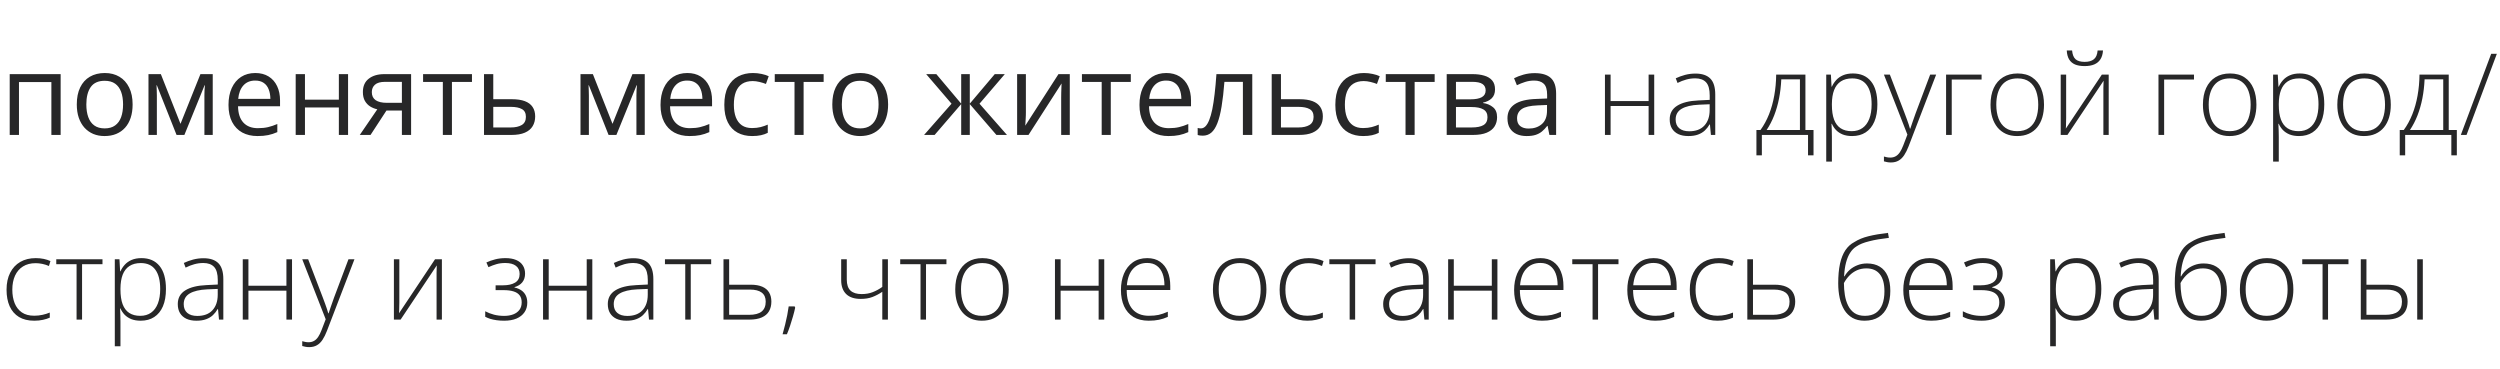 <?xml version="1.0" encoding="UTF-8"?> <svg xmlns="http://www.w3.org/2000/svg" width="352" height="52" viewBox="0 0 352 52" fill="none"><path d="M8.539 10.438V19H7.234V11.555H2.672V19H1.367V10.438H8.539ZM18.672 14.703C18.672 15.406 18.581 16.034 18.398 16.586C18.216 17.138 17.953 17.604 17.609 17.984C17.266 18.365 16.849 18.656 16.359 18.859C15.875 19.057 15.325 19.156 14.711 19.156C14.138 19.156 13.612 19.057 13.133 18.859C12.659 18.656 12.247 18.365 11.898 17.984C11.555 17.604 11.287 17.138 11.094 16.586C10.906 16.034 10.812 15.406 10.812 14.703C10.812 13.766 10.971 12.969 11.289 12.312C11.607 11.651 12.06 11.148 12.648 10.805C13.242 10.456 13.948 10.281 14.766 10.281C15.547 10.281 16.229 10.456 16.812 10.805C17.401 11.154 17.857 11.659 18.18 12.32C18.508 12.977 18.672 13.771 18.672 14.703ZM12.156 14.703C12.156 15.391 12.247 15.987 12.43 16.492C12.612 16.997 12.893 17.388 13.273 17.664C13.654 17.94 14.143 18.078 14.742 18.078C15.336 18.078 15.823 17.94 16.203 17.664C16.588 17.388 16.872 16.997 17.055 16.492C17.237 15.987 17.328 15.391 17.328 14.703C17.328 14.021 17.237 13.432 17.055 12.938C16.872 12.438 16.591 12.052 16.211 11.781C15.831 11.51 15.338 11.375 14.734 11.375C13.844 11.375 13.19 11.669 12.773 12.258C12.362 12.846 12.156 13.662 12.156 14.703ZM29.953 10.438V19H28.781V13.422C28.781 13.193 28.787 12.961 28.797 12.727C28.812 12.487 28.831 12.247 28.852 12.008H28.805L25.961 19H24.859L22.086 12.008H22.039C22.055 12.247 22.065 12.487 22.07 12.727C22.081 12.961 22.086 13.208 22.086 13.469V19H20.906V10.438H22.648L25.414 17.438L28.219 10.438H29.953ZM35.945 10.281C36.675 10.281 37.3 10.443 37.82 10.766C38.341 11.088 38.74 11.542 39.016 12.125C39.292 12.703 39.43 13.38 39.43 14.156V14.961H33.516C33.531 15.966 33.781 16.732 34.266 17.258C34.75 17.784 35.432 18.047 36.312 18.047C36.854 18.047 37.333 17.997 37.75 17.898C38.167 17.799 38.599 17.654 39.047 17.461V18.602C38.615 18.794 38.185 18.935 37.758 19.023C37.336 19.112 36.836 19.156 36.258 19.156C35.435 19.156 34.716 18.99 34.102 18.656C33.492 18.318 33.018 17.823 32.68 17.172C32.341 16.521 32.172 15.724 32.172 14.781C32.172 13.859 32.325 13.062 32.633 12.391C32.945 11.713 33.383 11.193 33.945 10.828C34.513 10.463 35.18 10.281 35.945 10.281ZM35.93 11.344C35.237 11.344 34.685 11.57 34.273 12.023C33.862 12.477 33.617 13.109 33.539 13.922H38.07C38.065 13.412 37.984 12.963 37.828 12.578C37.677 12.188 37.445 11.885 37.133 11.672C36.82 11.453 36.419 11.344 35.93 11.344ZM42.938 10.438V14.031H47.711V10.438H49.008V19H47.711V15.133H42.938V19H41.633V10.438H42.938ZM52.172 19H50.656L53.125 15.391C52.766 15.312 52.432 15.18 52.125 14.992C51.818 14.8 51.568 14.537 51.375 14.203C51.188 13.87 51.094 13.456 51.094 12.961C51.094 12.138 51.367 11.513 51.914 11.086C52.466 10.654 53.193 10.438 54.094 10.438H57.883V19H56.586V15.562H54.414L52.172 19ZM52.352 12.969C52.352 13.479 52.534 13.859 52.898 14.109C53.263 14.354 53.784 14.477 54.461 14.477H56.586V11.523H54.234C53.568 11.523 53.086 11.659 52.789 11.93C52.497 12.195 52.352 12.542 52.352 12.969ZM66.453 11.539H63.633V19H62.352V11.539H59.57V10.438H66.453V11.539ZM69.453 13.969H72.078C72.807 13.969 73.414 14.06 73.898 14.242C74.383 14.425 74.745 14.695 74.984 15.055C75.229 15.414 75.352 15.859 75.352 16.391C75.352 16.922 75.232 17.383 74.992 17.773C74.758 18.164 74.393 18.466 73.898 18.68C73.409 18.893 72.776 19 72 19H68.148V10.438H69.453V13.969ZM74.047 16.453C74.047 15.927 73.859 15.562 73.484 15.359C73.115 15.151 72.596 15.047 71.93 15.047H69.453V17.945H71.938C72.562 17.945 73.07 17.831 73.461 17.602C73.852 17.367 74.047 16.984 74.047 16.453ZM90.781 10.438V19H89.609V13.422C89.609 13.193 89.615 12.961 89.625 12.727C89.641 12.487 89.659 12.247 89.68 12.008H89.633L86.789 19H85.688L82.914 12.008H82.867C82.883 12.247 82.893 12.487 82.898 12.727C82.909 12.961 82.914 13.208 82.914 13.469V19H81.734V10.438H83.477L86.242 17.438L89.047 10.438H90.781ZM96.773 10.281C97.503 10.281 98.128 10.443 98.648 10.766C99.169 11.088 99.568 11.542 99.844 12.125C100.12 12.703 100.258 13.38 100.258 14.156V14.961H94.344C94.359 15.966 94.609 16.732 95.094 17.258C95.578 17.784 96.26 18.047 97.141 18.047C97.682 18.047 98.162 17.997 98.578 17.898C98.995 17.799 99.427 17.654 99.875 17.461V18.602C99.443 18.794 99.013 18.935 98.586 19.023C98.164 19.112 97.664 19.156 97.086 19.156C96.263 19.156 95.544 18.99 94.93 18.656C94.32 18.318 93.846 17.823 93.508 17.172C93.169 16.521 93 15.724 93 14.781C93 13.859 93.154 13.062 93.461 12.391C93.773 11.713 94.211 11.193 94.773 10.828C95.341 10.463 96.008 10.281 96.773 10.281ZM96.758 11.344C96.065 11.344 95.513 11.57 95.102 12.023C94.69 12.477 94.445 13.109 94.367 13.922H98.898C98.893 13.412 98.812 12.963 98.656 12.578C98.505 12.188 98.273 11.885 97.961 11.672C97.648 11.453 97.247 11.344 96.758 11.344ZM105.891 19.156C105.12 19.156 104.44 18.997 103.852 18.68C103.263 18.362 102.805 17.878 102.477 17.227C102.148 16.576 101.984 15.755 101.984 14.766C101.984 13.729 102.156 12.883 102.5 12.227C102.849 11.565 103.328 11.075 103.938 10.758C104.547 10.44 105.24 10.281 106.016 10.281C106.443 10.281 106.854 10.325 107.25 10.414C107.651 10.497 107.979 10.604 108.234 10.734L107.844 11.82C107.583 11.716 107.281 11.622 106.938 11.539C106.599 11.456 106.281 11.414 105.984 11.414C105.391 11.414 104.896 11.542 104.5 11.797C104.109 12.052 103.815 12.427 103.617 12.922C103.424 13.417 103.328 14.026 103.328 14.75C103.328 15.443 103.422 16.034 103.609 16.523C103.802 17.013 104.086 17.388 104.461 17.648C104.841 17.904 105.315 18.031 105.883 18.031C106.336 18.031 106.745 17.984 107.109 17.891C107.474 17.792 107.805 17.677 108.102 17.547V18.703C107.815 18.849 107.495 18.961 107.141 19.039C106.792 19.117 106.375 19.156 105.891 19.156ZM115.969 11.539H113.148V19H111.867V11.539H109.086V10.438H115.969V11.539ZM125.047 14.703C125.047 15.406 124.956 16.034 124.773 16.586C124.591 17.138 124.328 17.604 123.984 17.984C123.641 18.365 123.224 18.656 122.734 18.859C122.25 19.057 121.701 19.156 121.086 19.156C120.513 19.156 119.987 19.057 119.508 18.859C119.034 18.656 118.622 18.365 118.273 17.984C117.93 17.604 117.661 17.138 117.469 16.586C117.281 16.034 117.188 15.406 117.188 14.703C117.188 13.766 117.346 12.969 117.664 12.312C117.982 11.651 118.435 11.148 119.023 10.805C119.617 10.456 120.323 10.281 121.141 10.281C121.922 10.281 122.604 10.456 123.188 10.805C123.776 11.154 124.232 11.659 124.555 12.32C124.883 12.977 125.047 13.771 125.047 14.703ZM118.531 14.703C118.531 15.391 118.622 15.987 118.805 16.492C118.987 16.997 119.268 17.388 119.648 17.664C120.029 17.94 120.518 18.078 121.117 18.078C121.711 18.078 122.198 17.94 122.578 17.664C122.964 17.388 123.247 16.997 123.43 16.492C123.612 15.987 123.703 15.391 123.703 14.703C123.703 14.021 123.612 13.432 123.43 12.938C123.247 12.438 122.966 12.052 122.586 11.781C122.206 11.51 121.714 11.375 121.109 11.375C120.219 11.375 119.565 11.669 119.148 12.258C118.737 12.846 118.531 13.662 118.531 14.703ZM141.477 10.438L137.914 14.602L141.781 19H140.297L136.547 14.656V19H135.336V14.656L131.594 19H130.109L133.977 14.602L130.406 10.438H131.836L135.336 14.594V10.438H136.547V14.594L140.062 10.438H141.477ZM144.445 10.438V15.82C144.445 15.925 144.443 16.06 144.438 16.227C144.432 16.388 144.424 16.562 144.414 16.75C144.404 16.932 144.393 17.109 144.383 17.281C144.378 17.448 144.37 17.586 144.359 17.695L149.031 10.438H150.625V19H149.414V13.75C149.414 13.583 149.417 13.37 149.422 13.109C149.427 12.849 149.435 12.594 149.445 12.344C149.456 12.088 149.464 11.891 149.469 11.75L144.812 19H143.211V10.438H144.445ZM159.219 11.539H156.398V19H155.117V11.539H152.336V10.438H159.219V11.539ZM164.211 10.281C164.94 10.281 165.565 10.443 166.086 10.766C166.607 11.088 167.005 11.542 167.281 12.125C167.557 12.703 167.695 13.38 167.695 14.156V14.961H161.781C161.797 15.966 162.047 16.732 162.531 17.258C163.016 17.784 163.698 18.047 164.578 18.047C165.12 18.047 165.599 17.997 166.016 17.898C166.432 17.799 166.865 17.654 167.312 17.461V18.602C166.88 18.794 166.451 18.935 166.023 19.023C165.602 19.112 165.102 19.156 164.523 19.156C163.701 19.156 162.982 18.99 162.367 18.656C161.758 18.318 161.284 17.823 160.945 17.172C160.607 16.521 160.438 15.724 160.438 14.781C160.438 13.859 160.591 13.062 160.898 12.391C161.211 11.713 161.648 11.193 162.211 10.828C162.779 10.463 163.445 10.281 164.211 10.281ZM164.195 11.344C163.503 11.344 162.951 11.57 162.539 12.023C162.128 12.477 161.883 13.109 161.805 13.922H166.336C166.331 13.412 166.25 12.963 166.094 12.578C165.943 12.188 165.711 11.885 165.398 11.672C165.086 11.453 164.685 11.344 164.195 11.344ZM176.32 19H175V11.523H172.398C172.294 12.872 172.161 14.029 172 14.992C171.844 15.95 171.646 16.734 171.406 17.344C171.172 17.948 170.885 18.393 170.547 18.68C170.214 18.961 169.815 19.102 169.352 19.102C169.211 19.102 169.078 19.094 168.953 19.078C168.828 19.062 168.721 19.037 168.633 19V18.016C168.701 18.037 168.771 18.052 168.844 18.062C168.922 18.073 169.003 18.078 169.086 18.078C169.32 18.078 169.534 17.982 169.727 17.789C169.924 17.591 170.102 17.294 170.258 16.898C170.419 16.503 170.562 16.003 170.688 15.398C170.812 14.789 170.922 14.073 171.016 13.25C171.115 12.422 171.201 11.484 171.273 10.438H176.32V19ZM180.359 13.969H182.984C183.714 13.969 184.32 14.06 184.805 14.242C185.289 14.425 185.651 14.695 185.891 15.055C186.135 15.414 186.258 15.859 186.258 16.391C186.258 16.922 186.138 17.383 185.898 17.773C185.664 18.164 185.299 18.466 184.805 18.68C184.315 18.893 183.682 19 182.906 19H179.055V10.438H180.359V13.969ZM184.953 16.453C184.953 15.927 184.766 15.562 184.391 15.359C184.021 15.151 183.503 15.047 182.836 15.047H180.359V17.945H182.844C183.469 17.945 183.977 17.831 184.367 17.602C184.758 17.367 184.953 16.984 184.953 16.453ZM191.922 19.156C191.151 19.156 190.471 18.997 189.883 18.68C189.294 18.362 188.836 17.878 188.508 17.227C188.18 16.576 188.016 15.755 188.016 14.766C188.016 13.729 188.188 12.883 188.531 12.227C188.88 11.565 189.359 11.075 189.969 10.758C190.578 10.44 191.271 10.281 192.047 10.281C192.474 10.281 192.885 10.325 193.281 10.414C193.682 10.497 194.01 10.604 194.266 10.734L193.875 11.82C193.615 11.716 193.312 11.622 192.969 11.539C192.63 11.456 192.312 11.414 192.016 11.414C191.422 11.414 190.927 11.542 190.531 11.797C190.141 12.052 189.846 12.427 189.648 12.922C189.456 13.417 189.359 14.026 189.359 14.75C189.359 15.443 189.453 16.034 189.641 16.523C189.833 17.013 190.117 17.388 190.492 17.648C190.872 17.904 191.346 18.031 191.914 18.031C192.367 18.031 192.776 17.984 193.141 17.891C193.505 17.792 193.836 17.677 194.133 17.547V18.703C193.846 18.849 193.526 18.961 193.172 19.039C192.823 19.117 192.406 19.156 191.922 19.156ZM202 11.539H199.18V19H197.898V11.539H195.117V10.438H202V11.539ZM210.5 12.586C210.5 13.122 210.344 13.542 210.031 13.844C209.719 14.141 209.315 14.341 208.82 14.445V14.508C209.357 14.581 209.818 14.773 210.203 15.086C210.594 15.393 210.789 15.865 210.789 16.5C210.789 16.99 210.672 17.422 210.438 17.797C210.203 18.172 209.836 18.466 209.336 18.68C208.836 18.893 208.185 19 207.383 19H203.695V10.438H207.352C207.966 10.438 208.508 10.508 208.977 10.648C209.451 10.784 209.823 11.008 210.094 11.32C210.365 11.633 210.5 12.055 210.5 12.586ZM209.438 16.5C209.438 15.995 209.245 15.63 208.859 15.406C208.479 15.182 207.924 15.07 207.195 15.07H205V17.945H207.227C207.945 17.945 208.492 17.836 208.867 17.617C209.247 17.393 209.438 17.021 209.438 16.5ZM209.18 12.734C209.18 12.328 209.031 12.026 208.734 11.828C208.438 11.625 207.951 11.523 207.273 11.523H205V13.984H207.047C207.75 13.984 208.281 13.883 208.641 13.68C209 13.477 209.18 13.162 209.18 12.734ZM216.086 10.297C217.107 10.297 217.865 10.526 218.359 10.984C218.854 11.443 219.102 12.175 219.102 13.18V19H218.156L217.906 17.734H217.844C217.604 18.047 217.354 18.31 217.094 18.523C216.833 18.732 216.531 18.891 216.188 19C215.849 19.104 215.432 19.156 214.938 19.156C214.417 19.156 213.953 19.065 213.547 18.883C213.146 18.701 212.828 18.424 212.594 18.055C212.365 17.685 212.25 17.216 212.25 16.648C212.25 15.794 212.589 15.138 213.266 14.68C213.943 14.221 214.974 13.971 216.359 13.93L217.836 13.867V13.344C217.836 12.604 217.677 12.086 217.359 11.789C217.042 11.492 216.594 11.344 216.016 11.344C215.568 11.344 215.141 11.409 214.734 11.539C214.328 11.669 213.943 11.823 213.578 12L213.18 11.016C213.565 10.818 214.008 10.648 214.508 10.508C215.008 10.367 215.534 10.297 216.086 10.297ZM217.82 14.781L216.516 14.836C215.448 14.878 214.695 15.052 214.258 15.359C213.82 15.667 213.602 16.102 213.602 16.664C213.602 17.154 213.75 17.516 214.047 17.75C214.344 17.984 214.737 18.102 215.227 18.102C215.987 18.102 216.609 17.891 217.094 17.469C217.578 17.047 217.82 16.414 217.82 15.57V14.781ZM226.773 10.508V14.227H232.125V10.508H232.914V19H232.125V14.922H226.773V19H225.977V10.508H226.773ZM238.719 10.359C239.651 10.359 240.349 10.594 240.812 11.062C241.276 11.531 241.508 12.279 241.508 13.305V19H240.898L240.758 17.516H240.711C240.529 17.833 240.307 18.117 240.047 18.367C239.786 18.612 239.466 18.805 239.086 18.945C238.711 19.086 238.253 19.156 237.711 19.156C237.164 19.156 236.695 19.065 236.305 18.883C235.919 18.701 235.62 18.435 235.406 18.086C235.198 17.737 235.094 17.312 235.094 16.812C235.094 15.969 235.443 15.328 236.141 14.891C236.839 14.448 237.841 14.198 239.148 14.141L240.727 14.062V13.445C240.727 12.575 240.555 11.956 240.211 11.586C239.867 11.216 239.359 11.031 238.688 11.031C238.25 11.031 237.828 11.088 237.422 11.203C237.021 11.312 236.612 11.471 236.195 11.68L235.945 11.023C236.352 10.831 236.786 10.672 237.25 10.547C237.719 10.422 238.208 10.359 238.719 10.359ZM240.719 14.68L239.234 14.742C238.156 14.794 237.336 14.987 236.773 15.32C236.211 15.654 235.93 16.154 235.93 16.82C235.93 17.357 236.096 17.768 236.43 18.055C236.768 18.341 237.237 18.484 237.836 18.484C238.768 18.484 239.479 18.219 239.969 17.688C240.464 17.156 240.714 16.432 240.719 15.516V14.68ZM254.203 10.508V18.305H255.344V21.875H254.57V19H248.07V21.875H247.305V18.305H247.875C248.354 17.643 248.755 16.906 249.078 16.094C249.401 15.281 249.646 14.406 249.812 13.469C249.984 12.526 250.076 11.539 250.086 10.508H254.203ZM253.43 11.172H250.805C250.763 12.104 250.659 12.997 250.492 13.852C250.326 14.7 250.096 15.5 249.805 16.25C249.513 16.995 249.159 17.68 248.742 18.305H253.43V11.172ZM260.891 10.344C261.984 10.344 262.831 10.711 263.43 11.445C264.034 12.18 264.336 13.263 264.336 14.695C264.336 15.654 264.193 16.466 263.906 17.133C263.62 17.794 263.211 18.297 262.68 18.641C262.154 18.984 261.521 19.156 260.781 19.156C260.271 19.156 259.826 19.081 259.445 18.93C259.07 18.773 258.758 18.565 258.508 18.305C258.258 18.039 258.065 17.747 257.93 17.43H257.875C257.891 17.727 257.904 18.037 257.914 18.359C257.924 18.682 257.93 18.987 257.93 19.273V22.758H257.133V10.508H257.789L257.883 12.203H257.93C258.07 11.88 258.268 11.575 258.523 11.289C258.779 11.003 259.102 10.773 259.492 10.602C259.883 10.43 260.349 10.344 260.891 10.344ZM260.789 11.039C260.148 11.039 259.615 11.18 259.188 11.461C258.766 11.737 258.451 12.143 258.242 12.68C258.039 13.211 257.935 13.862 257.93 14.633V14.766C257.93 15.594 258.031 16.284 258.234 16.836C258.443 17.383 258.753 17.792 259.164 18.062C259.581 18.333 260.096 18.469 260.711 18.469C261.315 18.469 261.826 18.32 262.242 18.023C262.659 17.727 262.977 17.297 263.195 16.734C263.414 16.172 263.523 15.49 263.523 14.688C263.523 13.495 263.294 12.588 262.836 11.969C262.383 11.349 261.701 11.039 260.789 11.039ZM265.258 10.508H266.094L268.156 15.898C268.281 16.216 268.391 16.51 268.484 16.781C268.583 17.047 268.669 17.292 268.742 17.516C268.815 17.734 268.875 17.935 268.922 18.117H268.969C269.047 17.878 269.151 17.57 269.281 17.195C269.411 16.815 269.56 16.393 269.727 15.93L271.766 10.508H272.609L268.734 20.594C268.547 21.083 268.341 21.497 268.117 21.836C267.893 22.18 267.63 22.438 267.328 22.609C267.026 22.787 266.661 22.875 266.234 22.875C266.042 22.875 265.867 22.859 265.711 22.828C265.555 22.802 265.404 22.766 265.258 22.719V22.039C265.393 22.081 265.531 22.115 265.672 22.141C265.818 22.172 265.977 22.188 266.148 22.188C266.445 22.188 266.701 22.125 266.914 22C267.133 21.88 267.328 21.693 267.5 21.438C267.672 21.182 267.833 20.857 267.984 20.461L268.562 18.953L265.258 10.508ZM279.008 10.508V11.203H274.805V19H274.008V10.508H279.008ZM287.797 14.742C287.797 15.398 287.716 15.997 287.555 16.539C287.393 17.076 287.154 17.539 286.836 17.93C286.518 18.32 286.122 18.622 285.648 18.836C285.18 19.049 284.633 19.156 284.008 19.156C283.414 19.156 282.885 19.052 282.422 18.844C281.958 18.63 281.565 18.328 281.242 17.938C280.924 17.547 280.682 17.083 280.516 16.547C280.349 16.005 280.266 15.404 280.266 14.742C280.266 13.831 280.417 13.047 280.719 12.391C281.026 11.729 281.464 11.224 282.031 10.875C282.604 10.521 283.289 10.344 284.086 10.344C284.909 10.344 285.594 10.531 286.141 10.906C286.693 11.276 287.107 11.792 287.383 12.453C287.659 13.115 287.797 13.878 287.797 14.742ZM281.078 14.742C281.078 15.487 281.185 16.138 281.398 16.695C281.612 17.253 281.935 17.688 282.367 18C282.805 18.312 283.357 18.469 284.023 18.469C284.706 18.469 285.266 18.312 285.703 18C286.141 17.688 286.464 17.25 286.672 16.688C286.88 16.125 286.984 15.477 286.984 14.742C286.984 14.029 286.885 13.393 286.688 12.836C286.49 12.279 286.177 11.841 285.75 11.523C285.323 11.2 284.766 11.039 284.078 11.039C283.094 11.039 282.346 11.367 281.836 12.023C281.331 12.68 281.078 13.586 281.078 14.742ZM290.914 10.508V16.609C290.914 16.729 290.911 16.852 290.906 16.977C290.906 17.102 290.904 17.229 290.898 17.359C290.898 17.49 290.896 17.617 290.891 17.742C290.885 17.867 290.878 17.99 290.867 18.109L295.938 10.508H296.906V19H296.156V12.844C296.156 12.688 296.156 12.526 296.156 12.359C296.161 12.188 296.167 12.018 296.172 11.852C296.177 11.68 296.182 11.518 296.188 11.367L291.094 19H290.148V10.508H290.914ZM296.102 7.109C296.07 7.609 295.951 8.021 295.742 8.344C295.539 8.667 295.25 8.909 294.875 9.07C294.5 9.227 294.047 9.305 293.516 9.305C292.979 9.305 292.529 9.229 292.164 9.078C291.805 8.922 291.526 8.682 291.328 8.359C291.135 8.031 291.026 7.615 291 7.109H291.75C291.802 7.682 291.966 8.094 292.242 8.344C292.523 8.589 292.951 8.711 293.523 8.711C294.081 8.711 294.51 8.589 294.812 8.344C295.12 8.099 295.297 7.688 295.344 7.109H296.102ZM308.914 10.508V11.203H304.711V19H303.914V10.508H308.914ZM317.703 14.742C317.703 15.398 317.622 15.997 317.461 16.539C317.299 17.076 317.06 17.539 316.742 17.93C316.424 18.32 316.029 18.622 315.555 18.836C315.086 19.049 314.539 19.156 313.914 19.156C313.32 19.156 312.792 19.052 312.328 18.844C311.865 18.63 311.471 18.328 311.148 17.938C310.831 17.547 310.589 17.083 310.422 16.547C310.255 16.005 310.172 15.404 310.172 14.742C310.172 13.831 310.323 13.047 310.625 12.391C310.932 11.729 311.37 11.224 311.938 10.875C312.51 10.521 313.195 10.344 313.992 10.344C314.815 10.344 315.5 10.531 316.047 10.906C316.599 11.276 317.013 11.792 317.289 12.453C317.565 13.115 317.703 13.878 317.703 14.742ZM310.984 14.742C310.984 15.487 311.091 16.138 311.305 16.695C311.518 17.253 311.841 17.688 312.273 18C312.711 18.312 313.263 18.469 313.93 18.469C314.612 18.469 315.172 18.312 315.609 18C316.047 17.688 316.37 17.25 316.578 16.688C316.786 16.125 316.891 15.477 316.891 14.742C316.891 14.029 316.792 13.393 316.594 12.836C316.396 12.279 316.083 11.841 315.656 11.523C315.229 11.2 314.672 11.039 313.984 11.039C313 11.039 312.253 11.367 311.742 12.023C311.237 12.68 310.984 13.586 310.984 14.742ZM323.812 10.344C324.906 10.344 325.753 10.711 326.352 11.445C326.956 12.18 327.258 13.263 327.258 14.695C327.258 15.654 327.115 16.466 326.828 17.133C326.542 17.794 326.133 18.297 325.602 18.641C325.076 18.984 324.443 19.156 323.703 19.156C323.193 19.156 322.747 19.081 322.367 18.93C321.992 18.773 321.68 18.565 321.43 18.305C321.18 18.039 320.987 17.747 320.852 17.43H320.797C320.812 17.727 320.826 18.037 320.836 18.359C320.846 18.682 320.852 18.987 320.852 19.273V22.758H320.055V10.508H320.711L320.805 12.203H320.852C320.992 11.88 321.19 11.575 321.445 11.289C321.701 11.003 322.023 10.773 322.414 10.602C322.805 10.43 323.271 10.344 323.812 10.344ZM323.711 11.039C323.07 11.039 322.536 11.18 322.109 11.461C321.688 11.737 321.372 12.143 321.164 12.68C320.961 13.211 320.857 13.862 320.852 14.633V14.766C320.852 15.594 320.953 16.284 321.156 16.836C321.365 17.383 321.674 17.792 322.086 18.062C322.503 18.333 323.018 18.469 323.633 18.469C324.237 18.469 324.747 18.32 325.164 18.023C325.581 17.727 325.898 17.297 326.117 16.734C326.336 16.172 326.445 15.49 326.445 14.688C326.445 13.495 326.216 12.588 325.758 11.969C325.305 11.349 324.622 11.039 323.711 11.039ZM336.625 14.742C336.625 15.398 336.544 15.997 336.383 16.539C336.221 17.076 335.982 17.539 335.664 17.93C335.346 18.32 334.951 18.622 334.477 18.836C334.008 19.049 333.461 19.156 332.836 19.156C332.242 19.156 331.714 19.052 331.25 18.844C330.786 18.63 330.393 18.328 330.07 17.938C329.753 17.547 329.51 17.083 329.344 16.547C329.177 16.005 329.094 15.404 329.094 14.742C329.094 13.831 329.245 13.047 329.547 12.391C329.854 11.729 330.292 11.224 330.859 10.875C331.432 10.521 332.117 10.344 332.914 10.344C333.737 10.344 334.422 10.531 334.969 10.906C335.521 11.276 335.935 11.792 336.211 12.453C336.487 13.115 336.625 13.878 336.625 14.742ZM329.906 14.742C329.906 15.487 330.013 16.138 330.227 16.695C330.44 17.253 330.763 17.688 331.195 18C331.633 18.312 332.185 18.469 332.852 18.469C333.534 18.469 334.094 18.312 334.531 18C334.969 17.688 335.292 17.25 335.5 16.688C335.708 16.125 335.812 15.477 335.812 14.742C335.812 14.029 335.714 13.393 335.516 12.836C335.318 12.279 335.005 11.841 334.578 11.523C334.151 11.2 333.594 11.039 332.906 11.039C331.922 11.039 331.174 11.367 330.664 12.023C330.159 12.68 329.906 13.586 329.906 14.742ZM344.781 10.508V18.305H345.922V21.875H345.148V19H338.648V21.875H337.883V18.305H338.453C338.932 17.643 339.333 16.906 339.656 16.094C339.979 15.281 340.224 14.406 340.391 13.469C340.562 12.526 340.654 11.539 340.664 10.508H344.781ZM344.008 11.172H341.383C341.341 12.104 341.237 12.997 341.07 13.852C340.904 14.7 340.674 15.5 340.383 16.25C340.091 16.995 339.737 17.68 339.32 18.305H344.008V11.172ZM351.555 7.578L347.289 19H346.484L350.758 7.578H351.555ZM4.812 45.156C3.969 45.156 3.255 44.982 2.672 44.633C2.094 44.279 1.656 43.776 1.359 43.125C1.068 42.469 0.922 41.693 0.922 40.797C0.922 39.865 1.091 39.068 1.43 38.406C1.768 37.74 2.245 37.229 2.859 36.875C3.474 36.521 4.195 36.344 5.023 36.344C5.43 36.344 5.807 36.38 6.156 36.453C6.505 36.526 6.82 36.628 7.102 36.758L6.891 37.453C6.599 37.323 6.289 37.224 5.961 37.156C5.633 37.089 5.318 37.055 5.016 37.055C4.318 37.055 3.724 37.208 3.234 37.516C2.75 37.818 2.378 38.25 2.117 38.812C1.862 39.37 1.734 40.029 1.734 40.789C1.734 41.503 1.844 42.135 2.062 42.688C2.281 43.234 2.617 43.667 3.07 43.984C3.523 44.297 4.104 44.453 4.812 44.453C5.224 44.453 5.615 44.411 5.984 44.328C6.359 44.245 6.701 44.138 7.008 44.008V44.727C6.732 44.852 6.411 44.953 6.047 45.031C5.688 45.115 5.276 45.156 4.812 45.156ZM14.43 37.203H11.555V45H10.781V37.203H7.922V36.508H14.43V37.203ZM19.922 36.344C21.016 36.344 21.862 36.711 22.461 37.445C23.065 38.18 23.367 39.263 23.367 40.695C23.367 41.654 23.224 42.466 22.938 43.133C22.651 43.794 22.242 44.297 21.711 44.641C21.185 44.984 20.552 45.156 19.812 45.156C19.302 45.156 18.857 45.081 18.477 44.93C18.102 44.773 17.789 44.565 17.539 44.305C17.289 44.039 17.096 43.747 16.961 43.43H16.906C16.922 43.727 16.935 44.036 16.945 44.359C16.956 44.682 16.961 44.987 16.961 45.273V48.758H16.164V36.508H16.82L16.914 38.203H16.961C17.102 37.88 17.299 37.575 17.555 37.289C17.81 37.003 18.133 36.773 18.523 36.602C18.914 36.43 19.38 36.344 19.922 36.344ZM19.82 37.039C19.18 37.039 18.646 37.18 18.219 37.461C17.797 37.737 17.482 38.143 17.273 38.68C17.07 39.211 16.966 39.862 16.961 40.633V40.766C16.961 41.594 17.062 42.284 17.266 42.836C17.474 43.383 17.784 43.792 18.195 44.062C18.612 44.333 19.128 44.469 19.742 44.469C20.346 44.469 20.857 44.32 21.273 44.023C21.69 43.727 22.008 43.297 22.227 42.734C22.445 42.172 22.555 41.49 22.555 40.688C22.555 39.495 22.326 38.589 21.867 37.969C21.414 37.349 20.732 37.039 19.82 37.039ZM28.656 36.359C29.588 36.359 30.287 36.594 30.75 37.062C31.213 37.531 31.445 38.279 31.445 39.305V45H30.836L30.695 43.516H30.648C30.466 43.833 30.245 44.117 29.984 44.367C29.724 44.612 29.404 44.805 29.023 44.945C28.648 45.086 28.19 45.156 27.648 45.156C27.102 45.156 26.633 45.065 26.242 44.883C25.857 44.7 25.557 44.435 25.344 44.086C25.135 43.737 25.031 43.312 25.031 42.812C25.031 41.969 25.38 41.328 26.078 40.891C26.776 40.448 27.779 40.198 29.086 40.141L30.664 40.062V39.445C30.664 38.575 30.492 37.956 30.148 37.586C29.805 37.216 29.297 37.031 28.625 37.031C28.188 37.031 27.766 37.089 27.359 37.203C26.958 37.312 26.549 37.471 26.133 37.68L25.883 37.023C26.289 36.831 26.724 36.672 27.188 36.547C27.656 36.422 28.146 36.359 28.656 36.359ZM30.656 40.68L29.172 40.742C28.094 40.794 27.273 40.987 26.711 41.32C26.148 41.654 25.867 42.154 25.867 42.82C25.867 43.357 26.034 43.768 26.367 44.055C26.706 44.341 27.174 44.484 27.773 44.484C28.706 44.484 29.417 44.219 29.906 43.688C30.401 43.156 30.651 42.432 30.656 41.516V40.68ZM34.977 36.508V40.227H40.328V36.508H41.117V45H40.328V40.922H34.977V45H34.18V36.508H34.977ZM42.555 36.508H43.391L45.453 41.898C45.578 42.216 45.688 42.51 45.781 42.781C45.88 43.047 45.966 43.292 46.039 43.516C46.112 43.734 46.172 43.935 46.219 44.117H46.266C46.344 43.878 46.448 43.57 46.578 43.195C46.708 42.815 46.857 42.393 47.023 41.93L49.062 36.508H49.906L46.031 46.594C45.844 47.083 45.638 47.497 45.414 47.836C45.19 48.18 44.927 48.438 44.625 48.609C44.323 48.786 43.958 48.875 43.531 48.875C43.339 48.875 43.164 48.859 43.008 48.828C42.852 48.802 42.7 48.766 42.555 48.719V48.039C42.69 48.081 42.828 48.115 42.969 48.141C43.115 48.172 43.273 48.188 43.445 48.188C43.742 48.188 43.997 48.125 44.211 48C44.43 47.88 44.625 47.693 44.797 47.438C44.969 47.182 45.13 46.857 45.281 46.461L45.859 44.953L42.555 36.508ZM56.227 36.508V42.609C56.227 42.729 56.224 42.852 56.219 42.977C56.219 43.102 56.216 43.229 56.211 43.359C56.211 43.49 56.208 43.617 56.203 43.742C56.198 43.867 56.19 43.99 56.18 44.109L61.25 36.508H62.219V45H61.469V38.844C61.469 38.688 61.469 38.526 61.469 38.359C61.474 38.188 61.479 38.018 61.484 37.852C61.49 37.68 61.495 37.518 61.5 37.367L56.406 45H55.461V36.508H56.227ZM71.172 36.344C71.755 36.344 72.253 36.43 72.664 36.602C73.076 36.773 73.388 37.023 73.602 37.352C73.82 37.675 73.93 38.068 73.93 38.531C73.93 39.021 73.799 39.427 73.539 39.75C73.279 40.068 72.912 40.294 72.438 40.43V40.477C72.833 40.565 73.164 40.706 73.43 40.898C73.701 41.091 73.904 41.333 74.039 41.625C74.174 41.911 74.242 42.242 74.242 42.617C74.242 43.138 74.109 43.589 73.844 43.969C73.583 44.349 73.211 44.643 72.727 44.852C72.242 45.055 71.662 45.156 70.984 45.156C70.609 45.156 70.255 45.133 69.922 45.086C69.588 45.039 69.287 44.974 69.016 44.891C68.75 44.802 68.518 44.706 68.32 44.602V43.828C68.701 44.031 69.112 44.19 69.555 44.305C70.003 44.419 70.479 44.477 70.984 44.477C71.463 44.477 71.888 44.406 72.258 44.266C72.628 44.125 72.919 43.914 73.133 43.633C73.346 43.352 73.453 42.997 73.453 42.57C73.453 42.164 73.357 41.836 73.164 41.586C72.971 41.331 72.688 41.146 72.312 41.031C71.938 40.911 71.474 40.852 70.922 40.852H69.781V40.172H70.836C71.544 40.172 72.109 40.044 72.531 39.789C72.953 39.529 73.164 39.125 73.164 38.578C73.164 38.073 72.99 37.69 72.641 37.43C72.297 37.164 71.797 37.031 71.141 37.031C70.677 37.031 70.263 37.086 69.898 37.195C69.534 37.3 69.159 37.44 68.773 37.617L68.484 36.953C68.88 36.771 69.294 36.625 69.727 36.516C70.164 36.401 70.646 36.344 71.172 36.344ZM77.258 36.508V40.227H82.609V36.508H83.398V45H82.609V40.922H77.258V45H76.461V36.508H77.258ZM89.203 36.359C90.135 36.359 90.833 36.594 91.297 37.062C91.76 37.531 91.992 38.279 91.992 39.305V45H91.383L91.242 43.516H91.195C91.013 43.833 90.792 44.117 90.531 44.367C90.271 44.612 89.951 44.805 89.57 44.945C89.195 45.086 88.737 45.156 88.195 45.156C87.648 45.156 87.18 45.065 86.789 44.883C86.404 44.7 86.104 44.435 85.891 44.086C85.682 43.737 85.578 43.312 85.578 42.812C85.578 41.969 85.927 41.328 86.625 40.891C87.323 40.448 88.326 40.198 89.633 40.141L91.211 40.062V39.445C91.211 38.575 91.039 37.956 90.695 37.586C90.352 37.216 89.844 37.031 89.172 37.031C88.734 37.031 88.312 37.089 87.906 37.203C87.505 37.312 87.096 37.471 86.68 37.68L86.43 37.023C86.836 36.831 87.271 36.672 87.734 36.547C88.203 36.422 88.693 36.359 89.203 36.359ZM91.203 40.68L89.719 40.742C88.641 40.794 87.82 40.987 87.258 41.32C86.695 41.654 86.414 42.154 86.414 42.82C86.414 43.357 86.581 43.768 86.914 44.055C87.253 44.341 87.721 44.484 88.32 44.484C89.253 44.484 89.963 44.219 90.453 43.688C90.948 43.156 91.198 42.432 91.203 41.516V40.68ZM100.133 37.203H97.258V45H96.484V37.203H93.625V36.508H100.133V37.203ZM102.664 40.086H105.688C106.354 40.086 106.901 40.18 107.328 40.367C107.76 40.555 108.081 40.825 108.289 41.18C108.503 41.534 108.609 41.961 108.609 42.461C108.609 42.992 108.497 43.448 108.273 43.828C108.055 44.203 107.716 44.492 107.258 44.695C106.799 44.898 106.221 45 105.523 45H101.867V36.508H102.664V40.086ZM107.812 42.469C107.812 41.901 107.625 41.477 107.25 41.195C106.875 40.914 106.32 40.773 105.586 40.773H102.664V44.328H105.461C106.258 44.328 106.849 44.175 107.234 43.867C107.62 43.555 107.812 43.089 107.812 42.469ZM111.891 43.141L111.961 43.328C111.878 43.719 111.773 44.13 111.648 44.562C111.529 44.995 111.396 45.425 111.25 45.852C111.109 46.284 110.958 46.688 110.797 47.062H110.188C110.323 46.589 110.445 46.125 110.555 45.672C110.664 45.224 110.76 44.789 110.844 44.367C110.927 43.94 110.995 43.531 111.047 43.141H111.891ZM119.227 36.508V39.359C119.227 40.073 119.404 40.594 119.758 40.922C120.112 41.245 120.63 41.406 121.312 41.406C121.896 41.406 122.419 41.315 122.883 41.133C123.352 40.95 123.799 40.706 124.227 40.398V36.508H125.016V45H124.227V41.086C123.763 41.398 123.297 41.643 122.828 41.82C122.365 41.997 121.818 42.086 121.188 42.086C120.286 42.086 119.602 41.857 119.133 41.398C118.669 40.935 118.438 40.286 118.438 39.453V36.508H119.227ZM133.258 37.203H130.383V45H129.609V37.203H126.75V36.508H133.258V37.203ZM142.031 40.742C142.031 41.398 141.951 41.997 141.789 42.539C141.628 43.075 141.388 43.539 141.07 43.93C140.753 44.32 140.357 44.622 139.883 44.836C139.414 45.05 138.867 45.156 138.242 45.156C137.648 45.156 137.12 45.052 136.656 44.844C136.193 44.63 135.799 44.328 135.477 43.938C135.159 43.547 134.917 43.083 134.75 42.547C134.583 42.005 134.5 41.404 134.5 40.742C134.5 39.831 134.651 39.047 134.953 38.391C135.26 37.729 135.698 37.224 136.266 36.875C136.839 36.521 137.523 36.344 138.32 36.344C139.143 36.344 139.828 36.531 140.375 36.906C140.927 37.276 141.341 37.792 141.617 38.453C141.893 39.115 142.031 39.878 142.031 40.742ZM135.312 40.742C135.312 41.487 135.419 42.138 135.633 42.695C135.846 43.253 136.169 43.688 136.602 44C137.039 44.312 137.591 44.469 138.258 44.469C138.94 44.469 139.5 44.312 139.938 44C140.375 43.688 140.698 43.25 140.906 42.688C141.115 42.125 141.219 41.477 141.219 40.742C141.219 40.029 141.12 39.393 140.922 38.836C140.724 38.279 140.411 37.841 139.984 37.523C139.557 37.2 139 37.039 138.312 37.039C137.328 37.039 136.581 37.367 136.07 38.023C135.565 38.68 135.312 39.586 135.312 40.742ZM149.336 36.508V40.227H154.688V36.508H155.477V45H154.688V40.922H149.336V45H148.539V36.508H149.336ZM161.531 36.344C162.255 36.344 162.857 36.513 163.336 36.852C163.82 37.19 164.18 37.654 164.414 38.242C164.654 38.831 164.773 39.505 164.773 40.266V40.836H158.641C158.641 42.003 158.909 42.898 159.445 43.523C159.987 44.148 160.76 44.461 161.766 44.461C162.292 44.461 162.747 44.419 163.133 44.336C163.523 44.247 163.956 44.099 164.43 43.891V44.617C164.013 44.805 163.596 44.94 163.18 45.023C162.763 45.112 162.284 45.156 161.742 45.156C160.883 45.156 160.161 44.979 159.578 44.625C159 44.266 158.562 43.76 158.266 43.109C157.974 42.458 157.828 41.698 157.828 40.828C157.828 39.979 157.969 39.216 158.25 38.539C158.536 37.862 158.953 37.328 159.5 36.938C160.052 36.542 160.729 36.344 161.531 36.344ZM161.523 37.023C160.711 37.023 160.052 37.294 159.547 37.836C159.047 38.372 158.753 39.148 158.664 40.164H163.953C163.953 39.544 163.865 38.997 163.688 38.523C163.51 38.05 163.242 37.682 162.883 37.422C162.529 37.156 162.076 37.023 161.523 37.023ZM178.312 40.742C178.312 41.398 178.232 41.997 178.07 42.539C177.909 43.075 177.669 43.539 177.352 43.93C177.034 44.32 176.638 44.622 176.164 44.836C175.695 45.05 175.148 45.156 174.523 45.156C173.93 45.156 173.401 45.052 172.938 44.844C172.474 44.63 172.081 44.328 171.758 43.938C171.44 43.547 171.198 43.083 171.031 42.547C170.865 42.005 170.781 41.404 170.781 40.742C170.781 39.831 170.932 39.047 171.234 38.391C171.542 37.729 171.979 37.224 172.547 36.875C173.12 36.521 173.805 36.344 174.602 36.344C175.424 36.344 176.109 36.531 176.656 36.906C177.208 37.276 177.622 37.792 177.898 38.453C178.174 39.115 178.312 39.878 178.312 40.742ZM171.594 40.742C171.594 41.487 171.701 42.138 171.914 42.695C172.128 43.253 172.451 43.688 172.883 44C173.32 44.312 173.872 44.469 174.539 44.469C175.221 44.469 175.781 44.312 176.219 44C176.656 43.688 176.979 43.25 177.188 42.688C177.396 42.125 177.5 41.477 177.5 40.742C177.5 40.029 177.401 39.393 177.203 38.836C177.005 38.279 176.693 37.841 176.266 37.523C175.839 37.2 175.281 37.039 174.594 37.039C173.609 37.039 172.862 37.367 172.352 38.023C171.846 38.68 171.594 39.586 171.594 40.742ZM184.062 45.156C183.219 45.156 182.505 44.982 181.922 44.633C181.344 44.279 180.906 43.776 180.609 43.125C180.318 42.469 180.172 41.693 180.172 40.797C180.172 39.865 180.341 39.068 180.68 38.406C181.018 37.74 181.495 37.229 182.109 36.875C182.724 36.521 183.445 36.344 184.273 36.344C184.68 36.344 185.057 36.38 185.406 36.453C185.755 36.526 186.07 36.628 186.352 36.758L186.141 37.453C185.849 37.323 185.539 37.224 185.211 37.156C184.883 37.089 184.568 37.055 184.266 37.055C183.568 37.055 182.974 37.208 182.484 37.516C182 37.818 181.628 38.25 181.367 38.812C181.112 39.37 180.984 40.029 180.984 40.789C180.984 41.503 181.094 42.135 181.312 42.688C181.531 43.234 181.867 43.667 182.32 43.984C182.773 44.297 183.354 44.453 184.062 44.453C184.474 44.453 184.865 44.411 185.234 44.328C185.609 44.245 185.951 44.138 186.258 44.008V44.727C185.982 44.852 185.661 44.953 185.297 45.031C184.938 45.115 184.526 45.156 184.062 45.156ZM193.68 37.203H190.805V45H190.031V37.203H187.172V36.508H193.68V37.203ZM198.375 36.359C199.307 36.359 200.005 36.594 200.469 37.062C200.932 37.531 201.164 38.279 201.164 39.305V45H200.555L200.414 43.516H200.367C200.185 43.833 199.964 44.117 199.703 44.367C199.443 44.612 199.122 44.805 198.742 44.945C198.367 45.086 197.909 45.156 197.367 45.156C196.82 45.156 196.352 45.065 195.961 44.883C195.576 44.7 195.276 44.435 195.062 44.086C194.854 43.737 194.75 43.312 194.75 42.812C194.75 41.969 195.099 41.328 195.797 40.891C196.495 40.448 197.497 40.198 198.805 40.141L200.383 40.062V39.445C200.383 38.575 200.211 37.956 199.867 37.586C199.523 37.216 199.016 37.031 198.344 37.031C197.906 37.031 197.484 37.089 197.078 37.203C196.677 37.312 196.268 37.471 195.852 37.68L195.602 37.023C196.008 36.831 196.443 36.672 196.906 36.547C197.375 36.422 197.865 36.359 198.375 36.359ZM200.375 40.68L198.891 40.742C197.812 40.794 196.992 40.987 196.43 41.32C195.867 41.654 195.586 42.154 195.586 42.82C195.586 43.357 195.753 43.768 196.086 44.055C196.424 44.341 196.893 44.484 197.492 44.484C198.424 44.484 199.135 44.219 199.625 43.688C200.12 43.156 200.37 42.432 200.375 41.516V40.68ZM204.695 36.508V40.227H210.047V36.508H210.836V45H210.047V40.922H204.695V45H203.898V36.508H204.695ZM216.891 36.344C217.615 36.344 218.216 36.513 218.695 36.852C219.18 37.19 219.539 37.654 219.773 38.242C220.013 38.831 220.133 39.505 220.133 40.266V40.836H214C214 42.003 214.268 42.898 214.805 43.523C215.346 44.148 216.12 44.461 217.125 44.461C217.651 44.461 218.107 44.419 218.492 44.336C218.883 44.247 219.315 44.099 219.789 43.891V44.617C219.372 44.805 218.956 44.94 218.539 45.023C218.122 45.112 217.643 45.156 217.102 45.156C216.242 45.156 215.521 44.979 214.938 44.625C214.359 44.266 213.922 43.76 213.625 43.109C213.333 42.458 213.188 41.698 213.188 40.828C213.188 39.979 213.328 39.216 213.609 38.539C213.896 37.862 214.312 37.328 214.859 36.938C215.411 36.542 216.089 36.344 216.891 36.344ZM216.883 37.023C216.07 37.023 215.411 37.294 214.906 37.836C214.406 38.372 214.112 39.148 214.023 40.164H219.312C219.312 39.544 219.224 38.997 219.047 38.523C218.87 38.05 218.602 37.682 218.242 37.422C217.888 37.156 217.435 37.023 216.883 37.023ZM227.883 37.203H225.008V45H224.234V37.203H221.375V36.508H227.883V37.203ZM232.828 36.344C233.552 36.344 234.154 36.513 234.633 36.852C235.117 37.19 235.477 37.654 235.711 38.242C235.951 38.831 236.07 39.505 236.07 40.266V40.836H229.938C229.938 42.003 230.206 42.898 230.742 43.523C231.284 44.148 232.057 44.461 233.062 44.461C233.589 44.461 234.044 44.419 234.43 44.336C234.82 44.247 235.253 44.099 235.727 43.891V44.617C235.31 44.805 234.893 44.94 234.477 45.023C234.06 45.112 233.581 45.156 233.039 45.156C232.18 45.156 231.458 44.979 230.875 44.625C230.297 44.266 229.859 43.76 229.562 43.109C229.271 42.458 229.125 41.698 229.125 40.828C229.125 39.979 229.266 39.216 229.547 38.539C229.833 37.862 230.25 37.328 230.797 36.938C231.349 36.542 232.026 36.344 232.828 36.344ZM232.82 37.023C232.008 37.023 231.349 37.294 230.844 37.836C230.344 38.372 230.049 39.148 229.961 40.164H235.25C235.25 39.544 235.161 38.997 234.984 38.523C234.807 38.05 234.539 37.682 234.18 37.422C233.826 37.156 233.372 37.023 232.82 37.023ZM241.812 45.156C240.969 45.156 240.255 44.982 239.672 44.633C239.094 44.279 238.656 43.776 238.359 43.125C238.068 42.469 237.922 41.693 237.922 40.797C237.922 39.865 238.091 39.068 238.43 38.406C238.768 37.74 239.245 37.229 239.859 36.875C240.474 36.521 241.195 36.344 242.023 36.344C242.43 36.344 242.807 36.38 243.156 36.453C243.505 36.526 243.82 36.628 244.102 36.758L243.891 37.453C243.599 37.323 243.289 37.224 242.961 37.156C242.633 37.089 242.318 37.055 242.016 37.055C241.318 37.055 240.724 37.208 240.234 37.516C239.75 37.818 239.378 38.25 239.117 38.812C238.862 39.37 238.734 40.029 238.734 40.789C238.734 41.503 238.844 42.135 239.062 42.688C239.281 43.234 239.617 43.667 240.07 43.984C240.523 44.297 241.104 44.453 241.812 44.453C242.224 44.453 242.615 44.411 242.984 44.328C243.359 44.245 243.701 44.138 244.008 44.008V44.727C243.732 44.852 243.411 44.953 243.047 45.031C242.688 45.115 242.276 45.156 241.812 45.156ZM246.82 40.086H249.844C250.51 40.086 251.057 40.18 251.484 40.367C251.917 40.555 252.237 40.825 252.445 41.18C252.659 41.534 252.766 41.961 252.766 42.461C252.766 42.992 252.654 43.448 252.43 43.828C252.211 44.203 251.872 44.492 251.414 44.695C250.956 44.898 250.378 45 249.68 45H246.023V36.508H246.82V40.086ZM251.969 42.469C251.969 41.901 251.781 41.477 251.406 41.195C251.031 40.914 250.477 40.773 249.742 40.773H246.82V44.328H249.617C250.414 44.328 251.005 44.175 251.391 43.867C251.776 43.555 251.969 43.089 251.969 42.469ZM258.82 39.898C258.82 38.831 258.904 37.911 259.07 37.141C259.242 36.37 259.495 35.734 259.828 35.234C260.167 34.729 260.586 34.346 261.086 34.086C261.643 33.727 262.312 33.45 263.094 33.258C263.88 33.065 264.792 32.909 265.828 32.789L265.953 33.492C265.411 33.555 264.909 33.625 264.445 33.703C263.987 33.781 263.568 33.87 263.188 33.969C262.807 34.062 262.466 34.169 262.164 34.289C261.867 34.409 261.609 34.544 261.391 34.695C261.047 34.904 260.753 35.198 260.508 35.578C260.263 35.953 260.068 36.417 259.922 36.969C259.776 37.521 259.685 38.167 259.648 38.906H259.711C259.904 38.557 260.154 38.247 260.461 37.977C260.773 37.706 261.133 37.492 261.539 37.336C261.945 37.175 262.391 37.094 262.875 37.094C263.589 37.094 264.188 37.245 264.672 37.547C265.161 37.844 265.531 38.281 265.781 38.859C266.031 39.432 266.156 40.13 266.156 40.953C266.156 41.797 266.021 42.536 265.75 43.172C265.479 43.802 265.073 44.292 264.531 44.641C263.995 44.984 263.323 45.156 262.516 45.156C261.859 45.156 261.297 45.023 260.828 44.758C260.359 44.487 259.977 44.115 259.68 43.641C259.388 43.161 259.172 42.604 259.031 41.969C258.891 41.328 258.82 40.638 258.82 39.898ZM262.578 44.469C263.203 44.469 263.719 44.331 264.125 44.055C264.531 43.773 264.833 43.375 265.031 42.859C265.229 42.339 265.328 41.721 265.328 41.008C265.328 39.95 265.112 39.151 264.68 38.609C264.247 38.062 263.615 37.789 262.781 37.789C262.297 37.789 261.857 37.878 261.461 38.055C261.065 38.232 260.714 38.477 260.406 38.789C260.104 39.096 259.844 39.45 259.625 39.852C259.625 40.43 259.669 40.995 259.758 41.547C259.846 42.094 260 42.589 260.219 43.031C260.438 43.474 260.737 43.825 261.117 44.086C261.503 44.341 261.99 44.469 262.578 44.469ZM271.688 36.344C272.411 36.344 273.013 36.513 273.492 36.852C273.977 37.19 274.336 37.654 274.57 38.242C274.81 38.831 274.93 39.505 274.93 40.266V40.836H268.797C268.797 42.003 269.065 42.898 269.602 43.523C270.143 44.148 270.917 44.461 271.922 44.461C272.448 44.461 272.904 44.419 273.289 44.336C273.68 44.247 274.112 44.099 274.586 43.891V44.617C274.169 44.805 273.753 44.94 273.336 45.023C272.919 45.112 272.44 45.156 271.898 45.156C271.039 45.156 270.318 44.979 269.734 44.625C269.156 44.266 268.719 43.76 268.422 43.109C268.13 42.458 267.984 41.698 267.984 40.828C267.984 39.979 268.125 39.216 268.406 38.539C268.693 37.862 269.109 37.328 269.656 36.938C270.208 36.542 270.885 36.344 271.688 36.344ZM271.68 37.023C270.867 37.023 270.208 37.294 269.703 37.836C269.203 38.372 268.909 39.148 268.82 40.164H274.109C274.109 39.544 274.021 38.997 273.844 38.523C273.667 38.05 273.398 37.682 273.039 37.422C272.685 37.156 272.232 37.023 271.68 37.023ZM279.219 36.344C279.802 36.344 280.299 36.43 280.711 36.602C281.122 36.773 281.435 37.023 281.648 37.352C281.867 37.675 281.977 38.068 281.977 38.531C281.977 39.021 281.846 39.427 281.586 39.75C281.326 40.068 280.958 40.294 280.484 40.43V40.477C280.88 40.565 281.211 40.706 281.477 40.898C281.747 41.091 281.951 41.333 282.086 41.625C282.221 41.911 282.289 42.242 282.289 42.617C282.289 43.138 282.156 43.589 281.891 43.969C281.63 44.349 281.258 44.643 280.773 44.852C280.289 45.055 279.708 45.156 279.031 45.156C278.656 45.156 278.302 45.133 277.969 45.086C277.635 45.039 277.333 44.974 277.062 44.891C276.797 44.802 276.565 44.706 276.367 44.602V43.828C276.747 44.031 277.159 44.19 277.602 44.305C278.049 44.419 278.526 44.477 279.031 44.477C279.51 44.477 279.935 44.406 280.305 44.266C280.674 44.125 280.966 43.914 281.18 43.633C281.393 43.352 281.5 42.997 281.5 42.57C281.5 42.164 281.404 41.836 281.211 41.586C281.018 41.331 280.734 41.146 280.359 41.031C279.984 40.911 279.521 40.852 278.969 40.852H277.828V40.172H278.883C279.591 40.172 280.156 40.044 280.578 39.789C281 39.529 281.211 39.125 281.211 38.578C281.211 38.073 281.036 37.69 280.688 37.43C280.344 37.164 279.844 37.031 279.188 37.031C278.724 37.031 278.31 37.086 277.945 37.195C277.581 37.3 277.206 37.44 276.82 37.617L276.531 36.953C276.927 36.771 277.341 36.625 277.773 36.516C278.211 36.401 278.693 36.344 279.219 36.344ZM292.422 36.344C293.516 36.344 294.362 36.711 294.961 37.445C295.565 38.18 295.867 39.263 295.867 40.695C295.867 41.654 295.724 42.466 295.438 43.133C295.151 43.794 294.742 44.297 294.211 44.641C293.685 44.984 293.052 45.156 292.312 45.156C291.802 45.156 291.357 45.081 290.977 44.93C290.602 44.773 290.289 44.565 290.039 44.305C289.789 44.039 289.596 43.747 289.461 43.43H289.406C289.422 43.727 289.435 44.036 289.445 44.359C289.456 44.682 289.461 44.987 289.461 45.273V48.758H288.664V36.508H289.32L289.414 38.203H289.461C289.602 37.88 289.799 37.575 290.055 37.289C290.31 37.003 290.633 36.773 291.023 36.602C291.414 36.43 291.88 36.344 292.422 36.344ZM292.32 37.039C291.68 37.039 291.146 37.18 290.719 37.461C290.297 37.737 289.982 38.143 289.773 38.68C289.57 39.211 289.466 39.862 289.461 40.633V40.766C289.461 41.594 289.562 42.284 289.766 42.836C289.974 43.383 290.284 43.792 290.695 44.062C291.112 44.333 291.628 44.469 292.242 44.469C292.846 44.469 293.357 44.32 293.773 44.023C294.19 43.727 294.508 43.297 294.727 42.734C294.945 42.172 295.055 41.49 295.055 40.688C295.055 39.495 294.826 38.589 294.367 37.969C293.914 37.349 293.232 37.039 292.32 37.039ZM301.156 36.359C302.089 36.359 302.786 36.594 303.25 37.062C303.714 37.531 303.945 38.279 303.945 39.305V45H303.336L303.195 43.516H303.148C302.966 43.833 302.745 44.117 302.484 44.367C302.224 44.612 301.904 44.805 301.523 44.945C301.148 45.086 300.69 45.156 300.148 45.156C299.602 45.156 299.133 45.065 298.742 44.883C298.357 44.7 298.057 44.435 297.844 44.086C297.635 43.737 297.531 43.312 297.531 42.812C297.531 41.969 297.88 41.328 298.578 40.891C299.276 40.448 300.279 40.198 301.586 40.141L303.164 40.062V39.445C303.164 38.575 302.992 37.956 302.648 37.586C302.305 37.216 301.797 37.031 301.125 37.031C300.688 37.031 300.266 37.089 299.859 37.203C299.458 37.312 299.049 37.471 298.633 37.68L298.383 37.023C298.789 36.831 299.224 36.672 299.688 36.547C300.156 36.422 300.646 36.359 301.156 36.359ZM303.156 40.68L301.672 40.742C300.594 40.794 299.773 40.987 299.211 41.32C298.648 41.654 298.367 42.154 298.367 42.82C298.367 43.357 298.534 43.768 298.867 44.055C299.206 44.341 299.674 44.484 300.273 44.484C301.206 44.484 301.917 44.219 302.406 43.688C302.901 43.156 303.151 42.432 303.156 41.516V40.68ZM306.211 39.898C306.211 38.831 306.294 37.911 306.461 37.141C306.633 36.37 306.885 35.734 307.219 35.234C307.557 34.729 307.977 34.346 308.477 34.086C309.034 33.727 309.703 33.45 310.484 33.258C311.271 33.065 312.182 32.909 313.219 32.789L313.344 33.492C312.802 33.555 312.299 33.625 311.836 33.703C311.378 33.781 310.958 33.87 310.578 33.969C310.198 34.062 309.857 34.169 309.555 34.289C309.258 34.409 309 34.544 308.781 34.695C308.438 34.904 308.143 35.198 307.898 35.578C307.654 35.953 307.458 36.417 307.312 36.969C307.167 37.521 307.076 38.167 307.039 38.906H307.102C307.294 38.557 307.544 38.247 307.852 37.977C308.164 37.706 308.523 37.492 308.93 37.336C309.336 37.175 309.781 37.094 310.266 37.094C310.979 37.094 311.578 37.245 312.062 37.547C312.552 37.844 312.922 38.281 313.172 38.859C313.422 39.432 313.547 40.13 313.547 40.953C313.547 41.797 313.411 42.536 313.141 43.172C312.87 43.802 312.464 44.292 311.922 44.641C311.385 44.984 310.714 45.156 309.906 45.156C309.25 45.156 308.688 45.023 308.219 44.758C307.75 44.487 307.367 44.115 307.07 43.641C306.779 43.161 306.562 42.604 306.422 41.969C306.281 41.328 306.211 40.638 306.211 39.898ZM309.969 44.469C310.594 44.469 311.109 44.331 311.516 44.055C311.922 43.773 312.224 43.375 312.422 42.859C312.62 42.339 312.719 41.721 312.719 41.008C312.719 39.95 312.503 39.151 312.07 38.609C311.638 38.062 311.005 37.789 310.172 37.789C309.688 37.789 309.247 37.878 308.852 38.055C308.456 38.232 308.104 38.477 307.797 38.789C307.495 39.096 307.234 39.45 307.016 39.852C307.016 40.43 307.06 40.995 307.148 41.547C307.237 42.094 307.391 42.589 307.609 43.031C307.828 43.474 308.128 43.825 308.508 44.086C308.893 44.341 309.38 44.469 309.969 44.469ZM322.906 40.742C322.906 41.398 322.826 41.997 322.664 42.539C322.503 43.075 322.263 43.539 321.945 43.93C321.628 44.32 321.232 44.622 320.758 44.836C320.289 45.05 319.742 45.156 319.117 45.156C318.523 45.156 317.995 45.052 317.531 44.844C317.068 44.63 316.674 44.328 316.352 43.938C316.034 43.547 315.792 43.083 315.625 42.547C315.458 42.005 315.375 41.404 315.375 40.742C315.375 39.831 315.526 39.047 315.828 38.391C316.135 37.729 316.573 37.224 317.141 36.875C317.714 36.521 318.398 36.344 319.195 36.344C320.018 36.344 320.703 36.531 321.25 36.906C321.802 37.276 322.216 37.792 322.492 38.453C322.768 39.115 322.906 39.878 322.906 40.742ZM316.188 40.742C316.188 41.487 316.294 42.138 316.508 42.695C316.721 43.253 317.044 43.688 317.477 44C317.914 44.312 318.466 44.469 319.133 44.469C319.815 44.469 320.375 44.312 320.812 44C321.25 43.688 321.573 43.25 321.781 42.688C321.99 42.125 322.094 41.477 322.094 40.742C322.094 40.029 321.995 39.393 321.797 38.836C321.599 38.279 321.286 37.841 320.859 37.523C320.432 37.2 319.875 37.039 319.188 37.039C318.203 37.039 317.456 37.367 316.945 38.023C316.44 38.68 316.188 39.586 316.188 40.742ZM330.664 37.203H327.789V45H327.016V37.203H324.156V36.508H330.664V37.203ZM332.398 45V36.508H333.195V40.086H336.102C336.768 40.086 337.312 40.18 337.734 40.367C338.161 40.555 338.477 40.825 338.68 41.18C338.888 41.534 338.992 41.961 338.992 42.461C338.992 42.992 338.883 43.448 338.664 43.828C338.445 44.203 338.109 44.492 337.656 44.695C337.203 44.898 336.628 45 335.93 45H332.398ZM333.195 44.328H335.844C336.651 44.328 337.245 44.175 337.625 43.867C338.005 43.56 338.195 43.094 338.195 42.469C338.195 41.901 338.01 41.477 337.641 41.195C337.276 40.914 336.724 40.773 335.984 40.773H333.195V44.328ZM340.344 45V36.508H341.133V45H340.344Z" fill="#272728"></path></svg> 